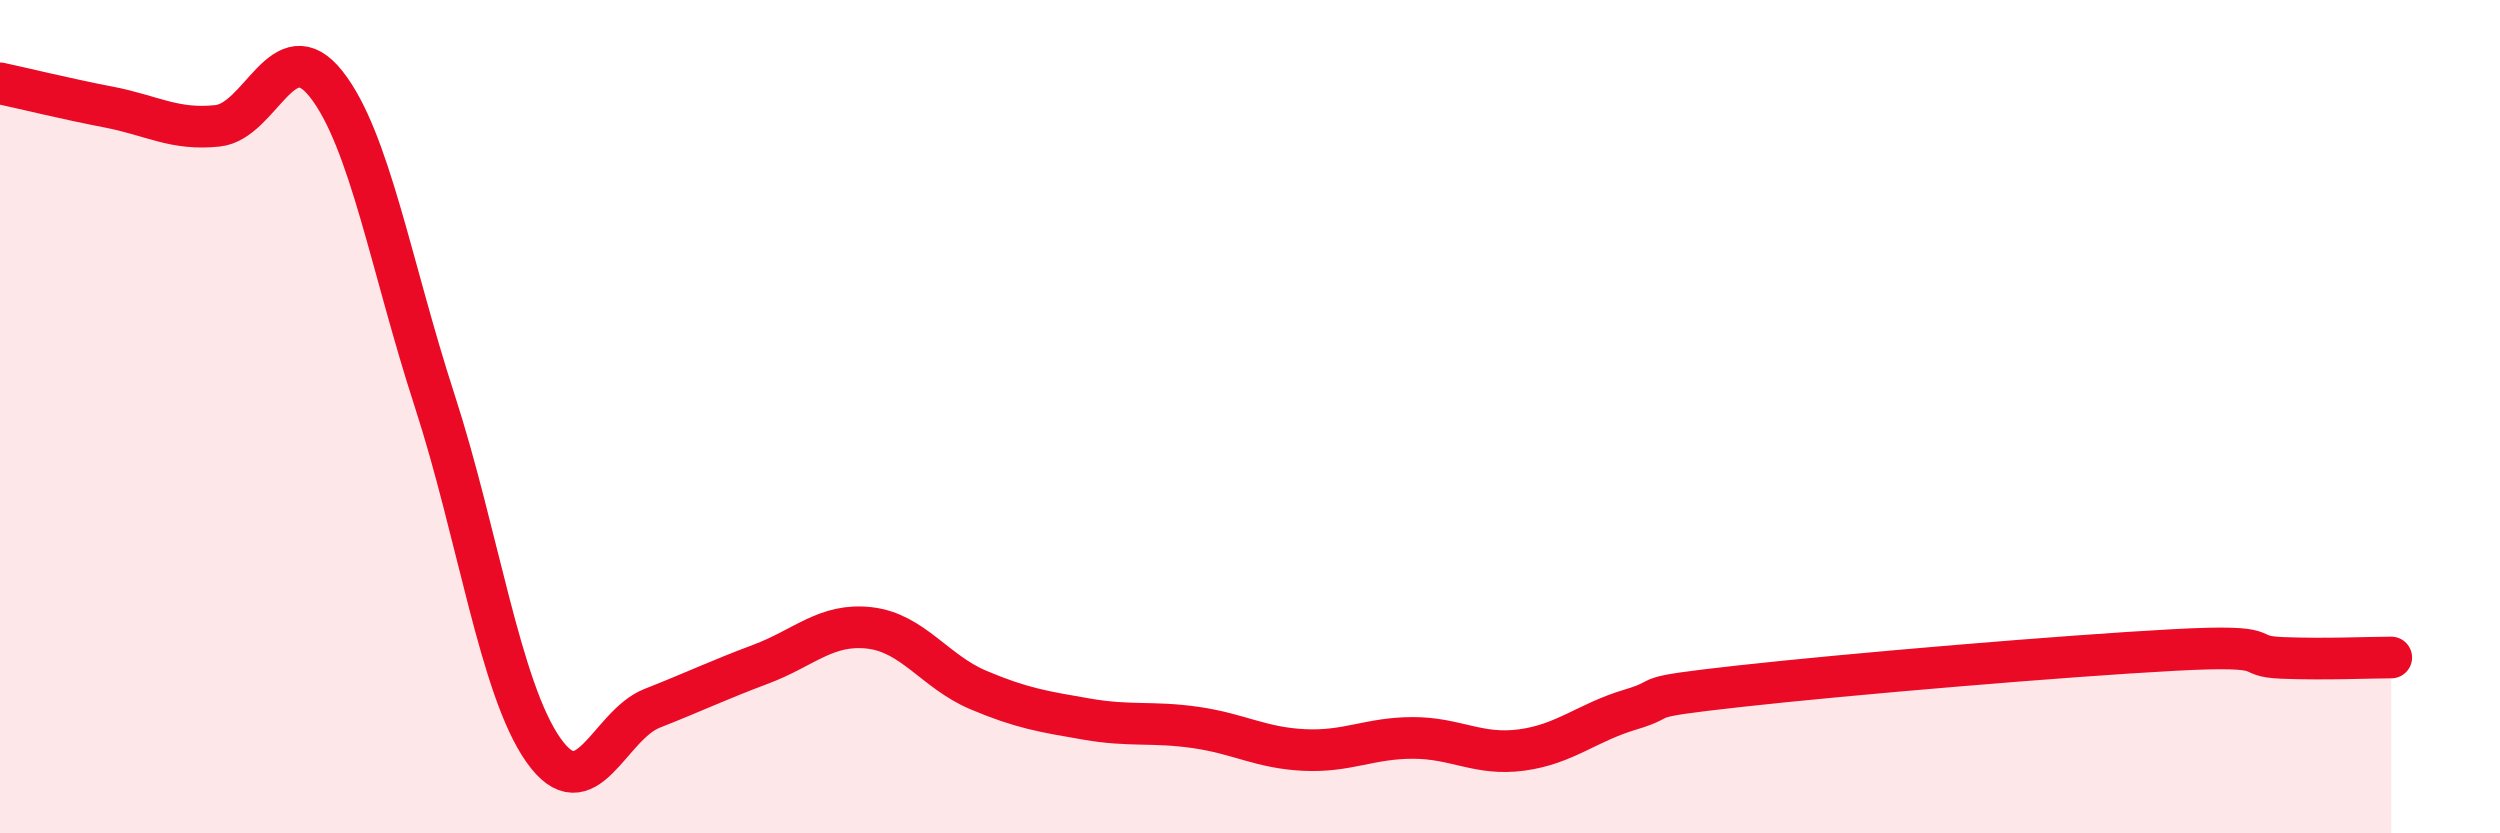 
    <svg width="60" height="20" viewBox="0 0 60 20" xmlns="http://www.w3.org/2000/svg">
      <path
        d="M 0,2 C 0.52,2.11 1.57,2.37 2.61,2.57 C 3.65,2.77 4.18,3.13 5.22,3.02 C 6.26,2.91 6.79,0.7 7.83,2.02 C 8.87,3.34 9.39,6.41 10.43,9.61 C 11.47,12.81 12,16.52 13.04,18 C 14.08,19.48 14.61,17.41 15.65,17 C 16.69,16.59 17.22,16.33 18.26,15.94 C 19.3,15.55 19.83,14.95 20.87,15.07 C 21.91,15.19 22.44,16.12 23.48,16.56 C 24.52,17 25.05,17.08 26.09,17.26 C 27.13,17.44 27.66,17.31 28.7,17.46 C 29.74,17.61 30.26,17.95 31.3,18 C 32.34,18.05 32.87,17.71 33.91,17.71 C 34.95,17.71 35.48,18.14 36.52,18 C 37.56,17.86 38.09,17.34 39.13,17.03 C 40.17,16.72 39.13,16.76 41.74,16.47 C 44.35,16.18 49.56,15.74 52.17,15.6 C 54.78,15.46 53.74,15.75 54.78,15.79 C 55.82,15.83 56.87,15.78 57.39,15.78L57.39 20L0 20Z"
        fill="#EB0A25"
        opacity="0.1"
        stroke-linecap="round"
        stroke-linejoin="round"
      />
      <path
        d="M 0,2 C 0.52,2.11 1.57,2.37 2.61,2.57 C 3.65,2.77 4.18,3.13 5.22,3.02 C 6.26,2.91 6.79,0.7 7.83,2.02 C 8.87,3.34 9.39,6.41 10.43,9.61 C 11.47,12.81 12,16.52 13.04,18 C 14.08,19.48 14.61,17.41 15.65,17 C 16.69,16.59 17.22,16.33 18.26,15.94 C 19.3,15.55 19.83,14.95 20.87,15.07 C 21.91,15.19 22.44,16.12 23.48,16.56 C 24.52,17 25.05,17.08 26.09,17.26 C 27.13,17.44 27.66,17.31 28.7,17.46 C 29.74,17.61 30.26,17.95 31.3,18 C 32.34,18.05 32.87,17.71 33.91,17.71 C 34.95,17.71 35.48,18.14 36.52,18 C 37.56,17.86 38.09,17.34 39.13,17.03 C 40.17,16.72 39.13,16.76 41.74,16.47 C 44.35,16.18 49.56,15.74 52.17,15.6 C 54.78,15.46 53.74,15.75 54.78,15.79 C 55.82,15.83 56.87,15.78 57.39,15.78"
        stroke="#EB0A25"
        stroke-width="1"
        fill="none"
        stroke-linecap="round"
        stroke-linejoin="round"
      />
    </svg>
  